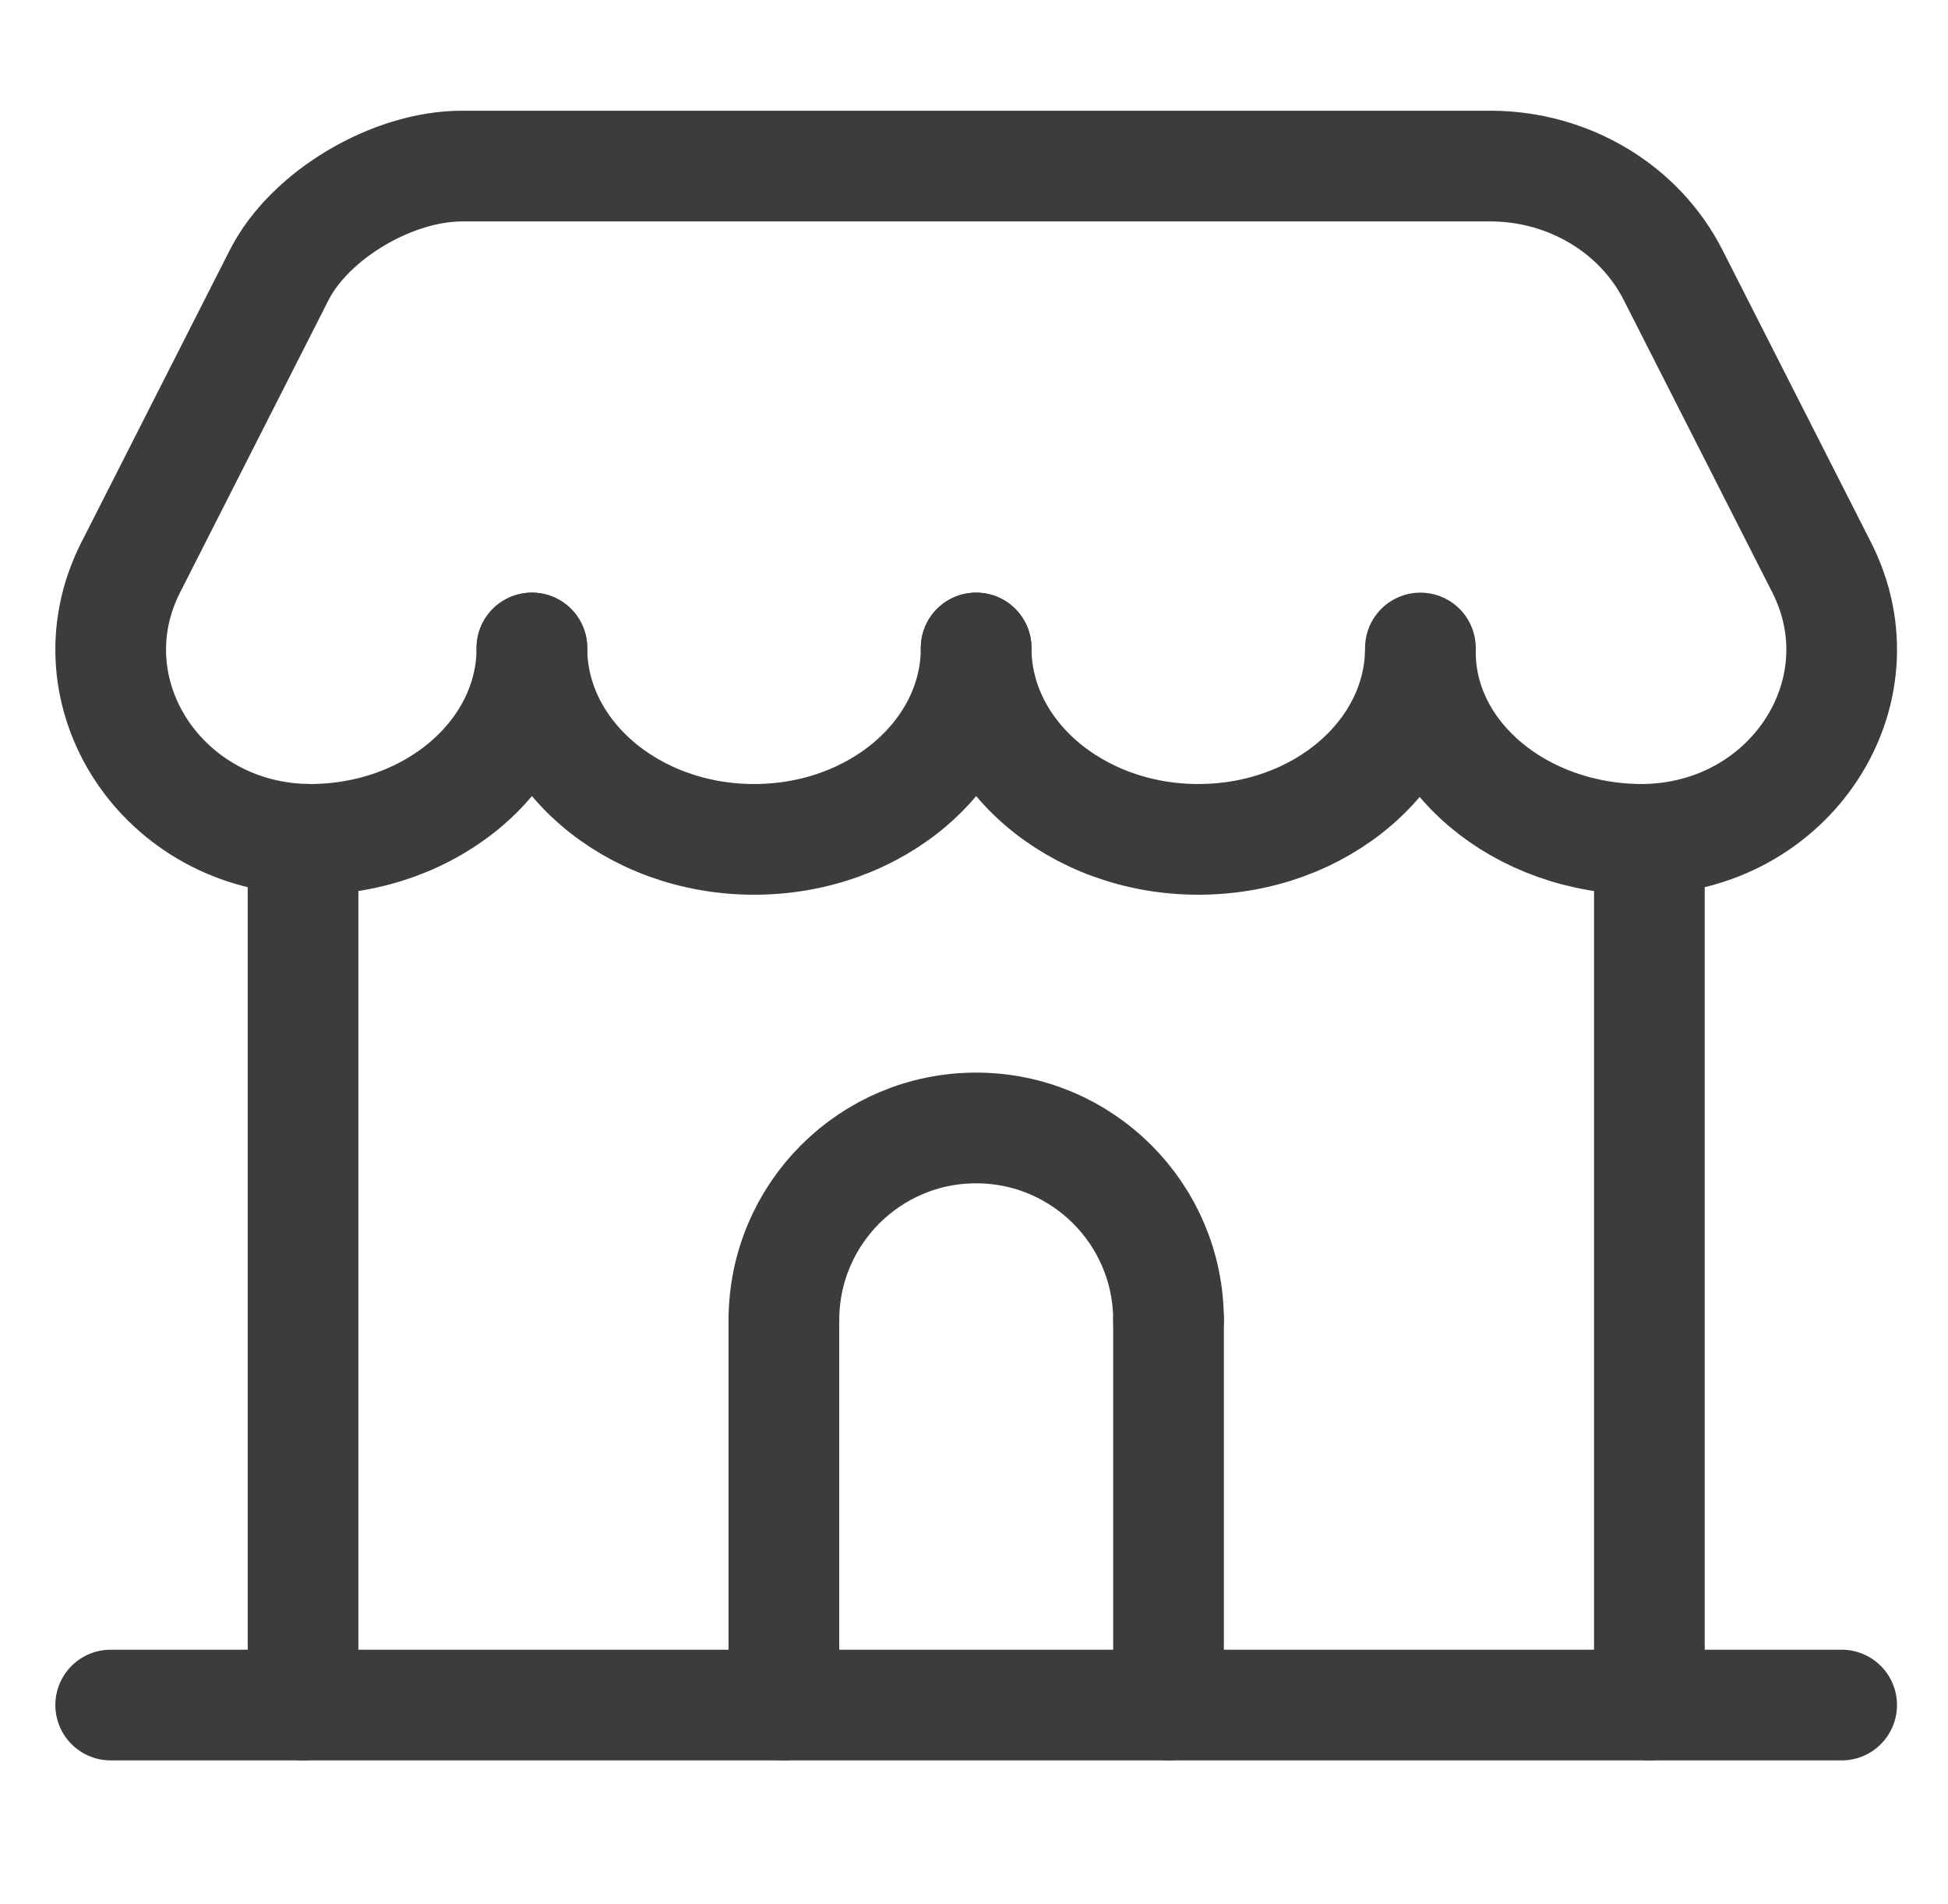 <?xml version="1.0" encoding="UTF-8"?>
<svg width="44px" height="43px" viewBox="0 0 44 43" version="1.1" xmlns="http://www.w3.org/2000/svg" xmlns:xlink="http://www.w3.org/1999/xlink">
    <!-- Generator: Sketch 61.2 (89653) - https://sketch.com -->
    <title>store_icon</title>
    <desc>Created with Sketch.</desc>
    <g id="store_icon" stroke="none" stroke-width="1" fill="none" fill-rule="evenodd" stroke-linecap="round" stroke-linejoin="round">
        <g id="Group" transform="translate(2.5, 3.75)" stroke="#3C3C3B" stroke-width="2.5">
            <line x1="4.345" y1="15.205" x2="4.345" y2="34.754" id="Stroke-1"></line>
            <line x1="-7.06990022e-13" y1="34.754" x2="39.098" y2="34.754" id="Stroke-2"></line>
            <path d="M9.515,10.883 C9.515,13.27 7.271,15.205 4.499,15.205 C4.471,15.205 4.442,15.205 4.416,15.203" id="Stroke-4"></path>
            <path d="M19.549,10.883 C19.549,13.27 17.305,15.205 14.533,15.205 C11.763,15.205 9.514,13.27 9.514,10.883" id="Stroke-6"></path>
            <path d="M29.583,10.883 C29.583,13.27 27.339,15.205 24.567,15.205 C21.797,15.205 19.548,13.27 19.548,10.883" id="Stroke-8"></path>
            <path d="M4.498,15.205 L4.498,15.205 C1.178,15.182 -0.986,11.895 0.453,9.063 L3.806,2.461 C4.494,1.108 6.355,5.77315973e-14 7.94,5.77315973e-14 L31.159,5.77315973e-14 C32.92,5.77315973e-14 34.527,0.956 35.291,2.461 L38.646,9.063 C40.085,11.895 37.921,15.182 34.599,15.205 C31.829,15.205 29.583,13.313 29.583,10.977" id="Stroke-10"></path>
            <line x1="34.755" y1="15.205" x2="34.755" y2="34.754" id="Stroke-12"></line>
            <path d="M23.894,26.066 C23.894,23.665 21.949,21.722 19.548,21.722 C17.149,21.722 15.206,23.665 15.206,26.066" id="Stroke-14"></path>
            <line x1="15.206" y1="26.066" x2="15.206" y2="34.753" id="Stroke-16"></line>
            <line x1="23.894" y1="26.066" x2="23.894" y2="34.753" id="Stroke-18"></line>
        </g>
    </g>
</svg>
